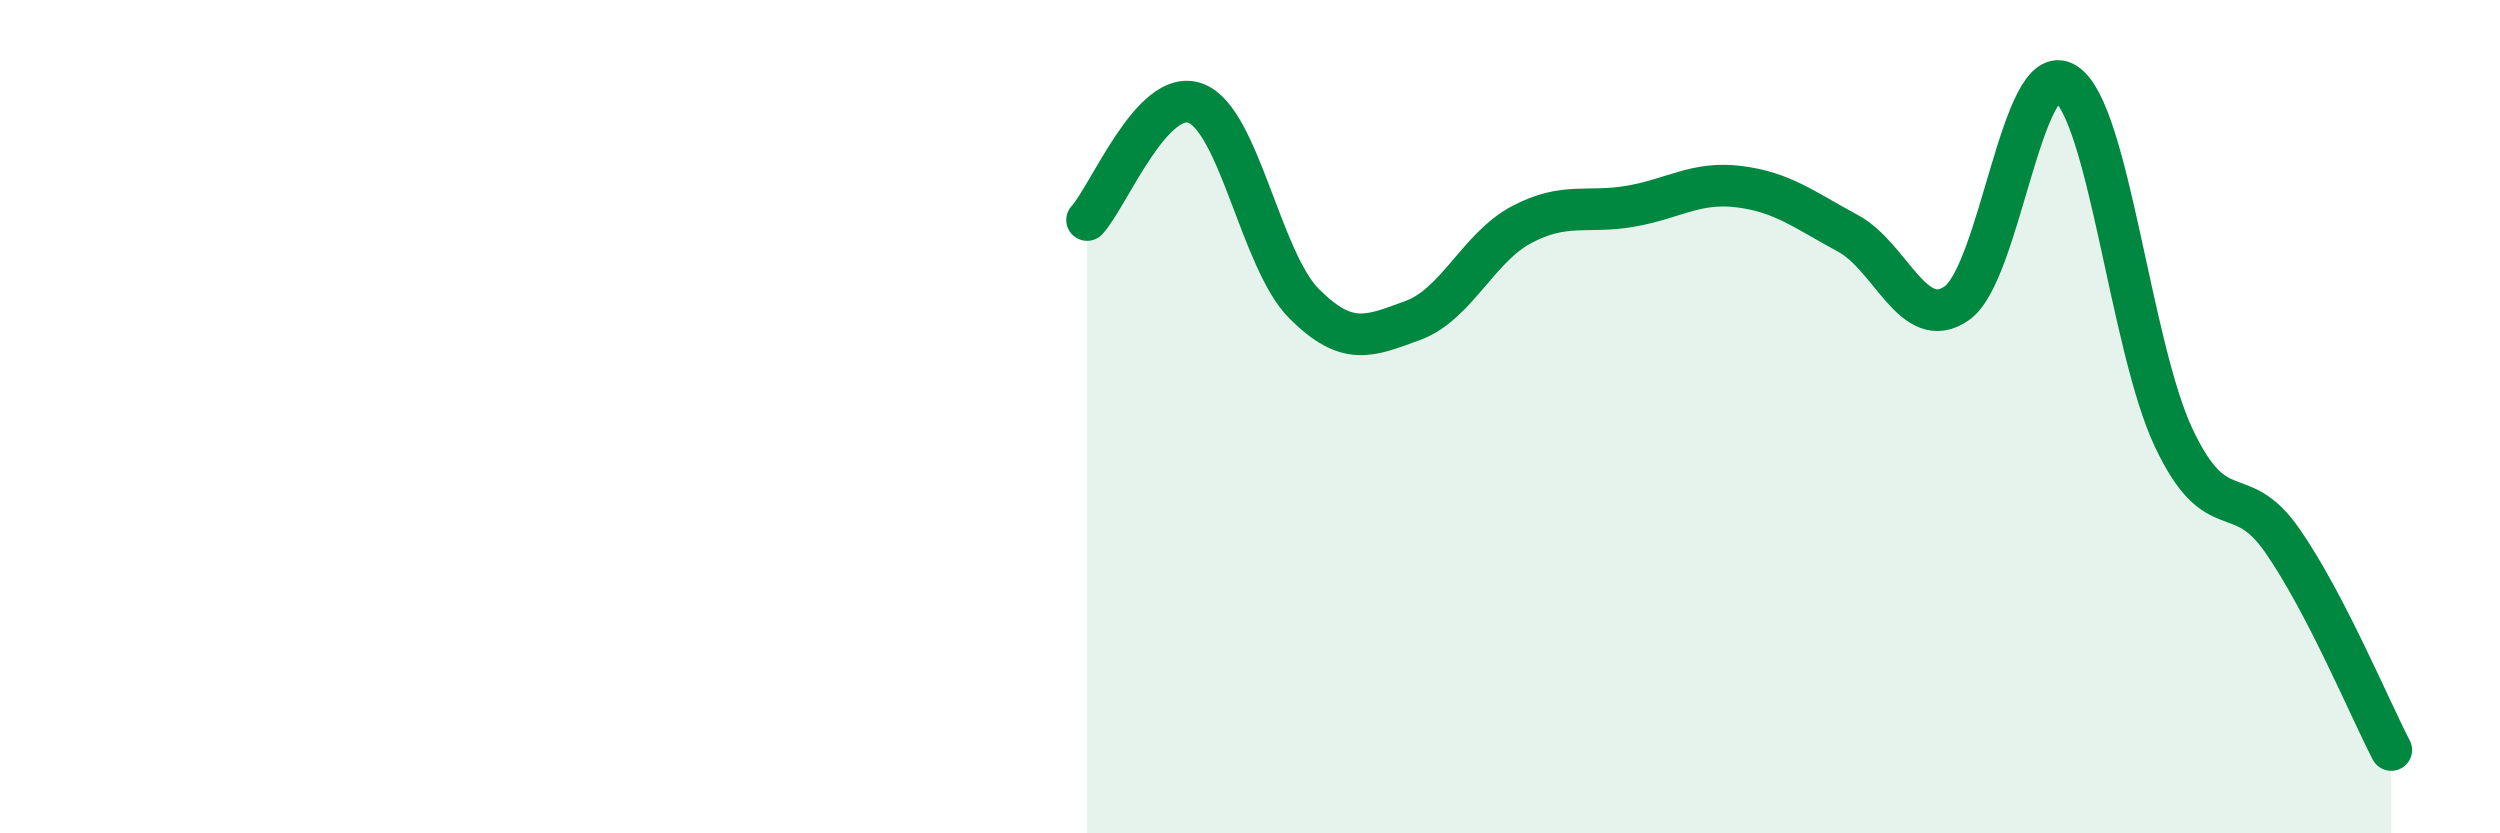 
    <svg width="60" height="20" viewBox="0 0 60 20" xmlns="http://www.w3.org/2000/svg">
      <path
        d="M 26.09,5.28 C 26.61,4.72 27.66,2.08 28.7,2.48 C 29.74,2.88 30.26,6.25 31.3,7.29 C 32.34,8.33 32.87,8.07 33.91,7.69 C 34.95,7.31 35.48,5.94 36.52,5.39 C 37.56,4.84 38.09,5.13 39.13,4.95 C 40.17,4.77 40.7,4.35 41.74,4.48 C 42.78,4.61 43.31,5.04 44.35,5.6 C 45.39,6.16 45.92,8 46.96,7.28 C 48,6.56 48.53,1.35 49.57,2 C 50.61,2.65 51.13,8.31 52.17,10.51 C 53.21,12.71 53.74,11.48 54.78,12.98 C 55.82,14.48 56.87,17 57.39,18L57.39 20L26.09 20Z"
        fill="#008740"
        opacity="0.1"
        stroke-linecap="round"
        stroke-linejoin="round"
      />
      <path
        d="M 26.09,5.28 C 26.61,4.72 27.66,2.08 28.7,2.48 C 29.74,2.88 30.26,6.25 31.3,7.29 C 32.34,8.33 32.87,8.07 33.91,7.69 C 34.95,7.31 35.48,5.94 36.52,5.39 C 37.56,4.84 38.09,5.13 39.13,4.95 C 40.17,4.77 40.7,4.35 41.74,4.48 C 42.78,4.61 43.31,5.04 44.35,5.6 C 45.39,6.16 45.92,8 46.96,7.28 C 48,6.56 48.53,1.35 49.57,2 C 50.61,2.65 51.13,8.31 52.17,10.51 C 53.21,12.71 53.74,11.48 54.78,12.98 C 55.82,14.48 56.87,17 57.39,18"
        stroke="#008740"
        stroke-width="1"
        fill="none"
        stroke-linecap="round"
        stroke-linejoin="round"
      />
    </svg>
  